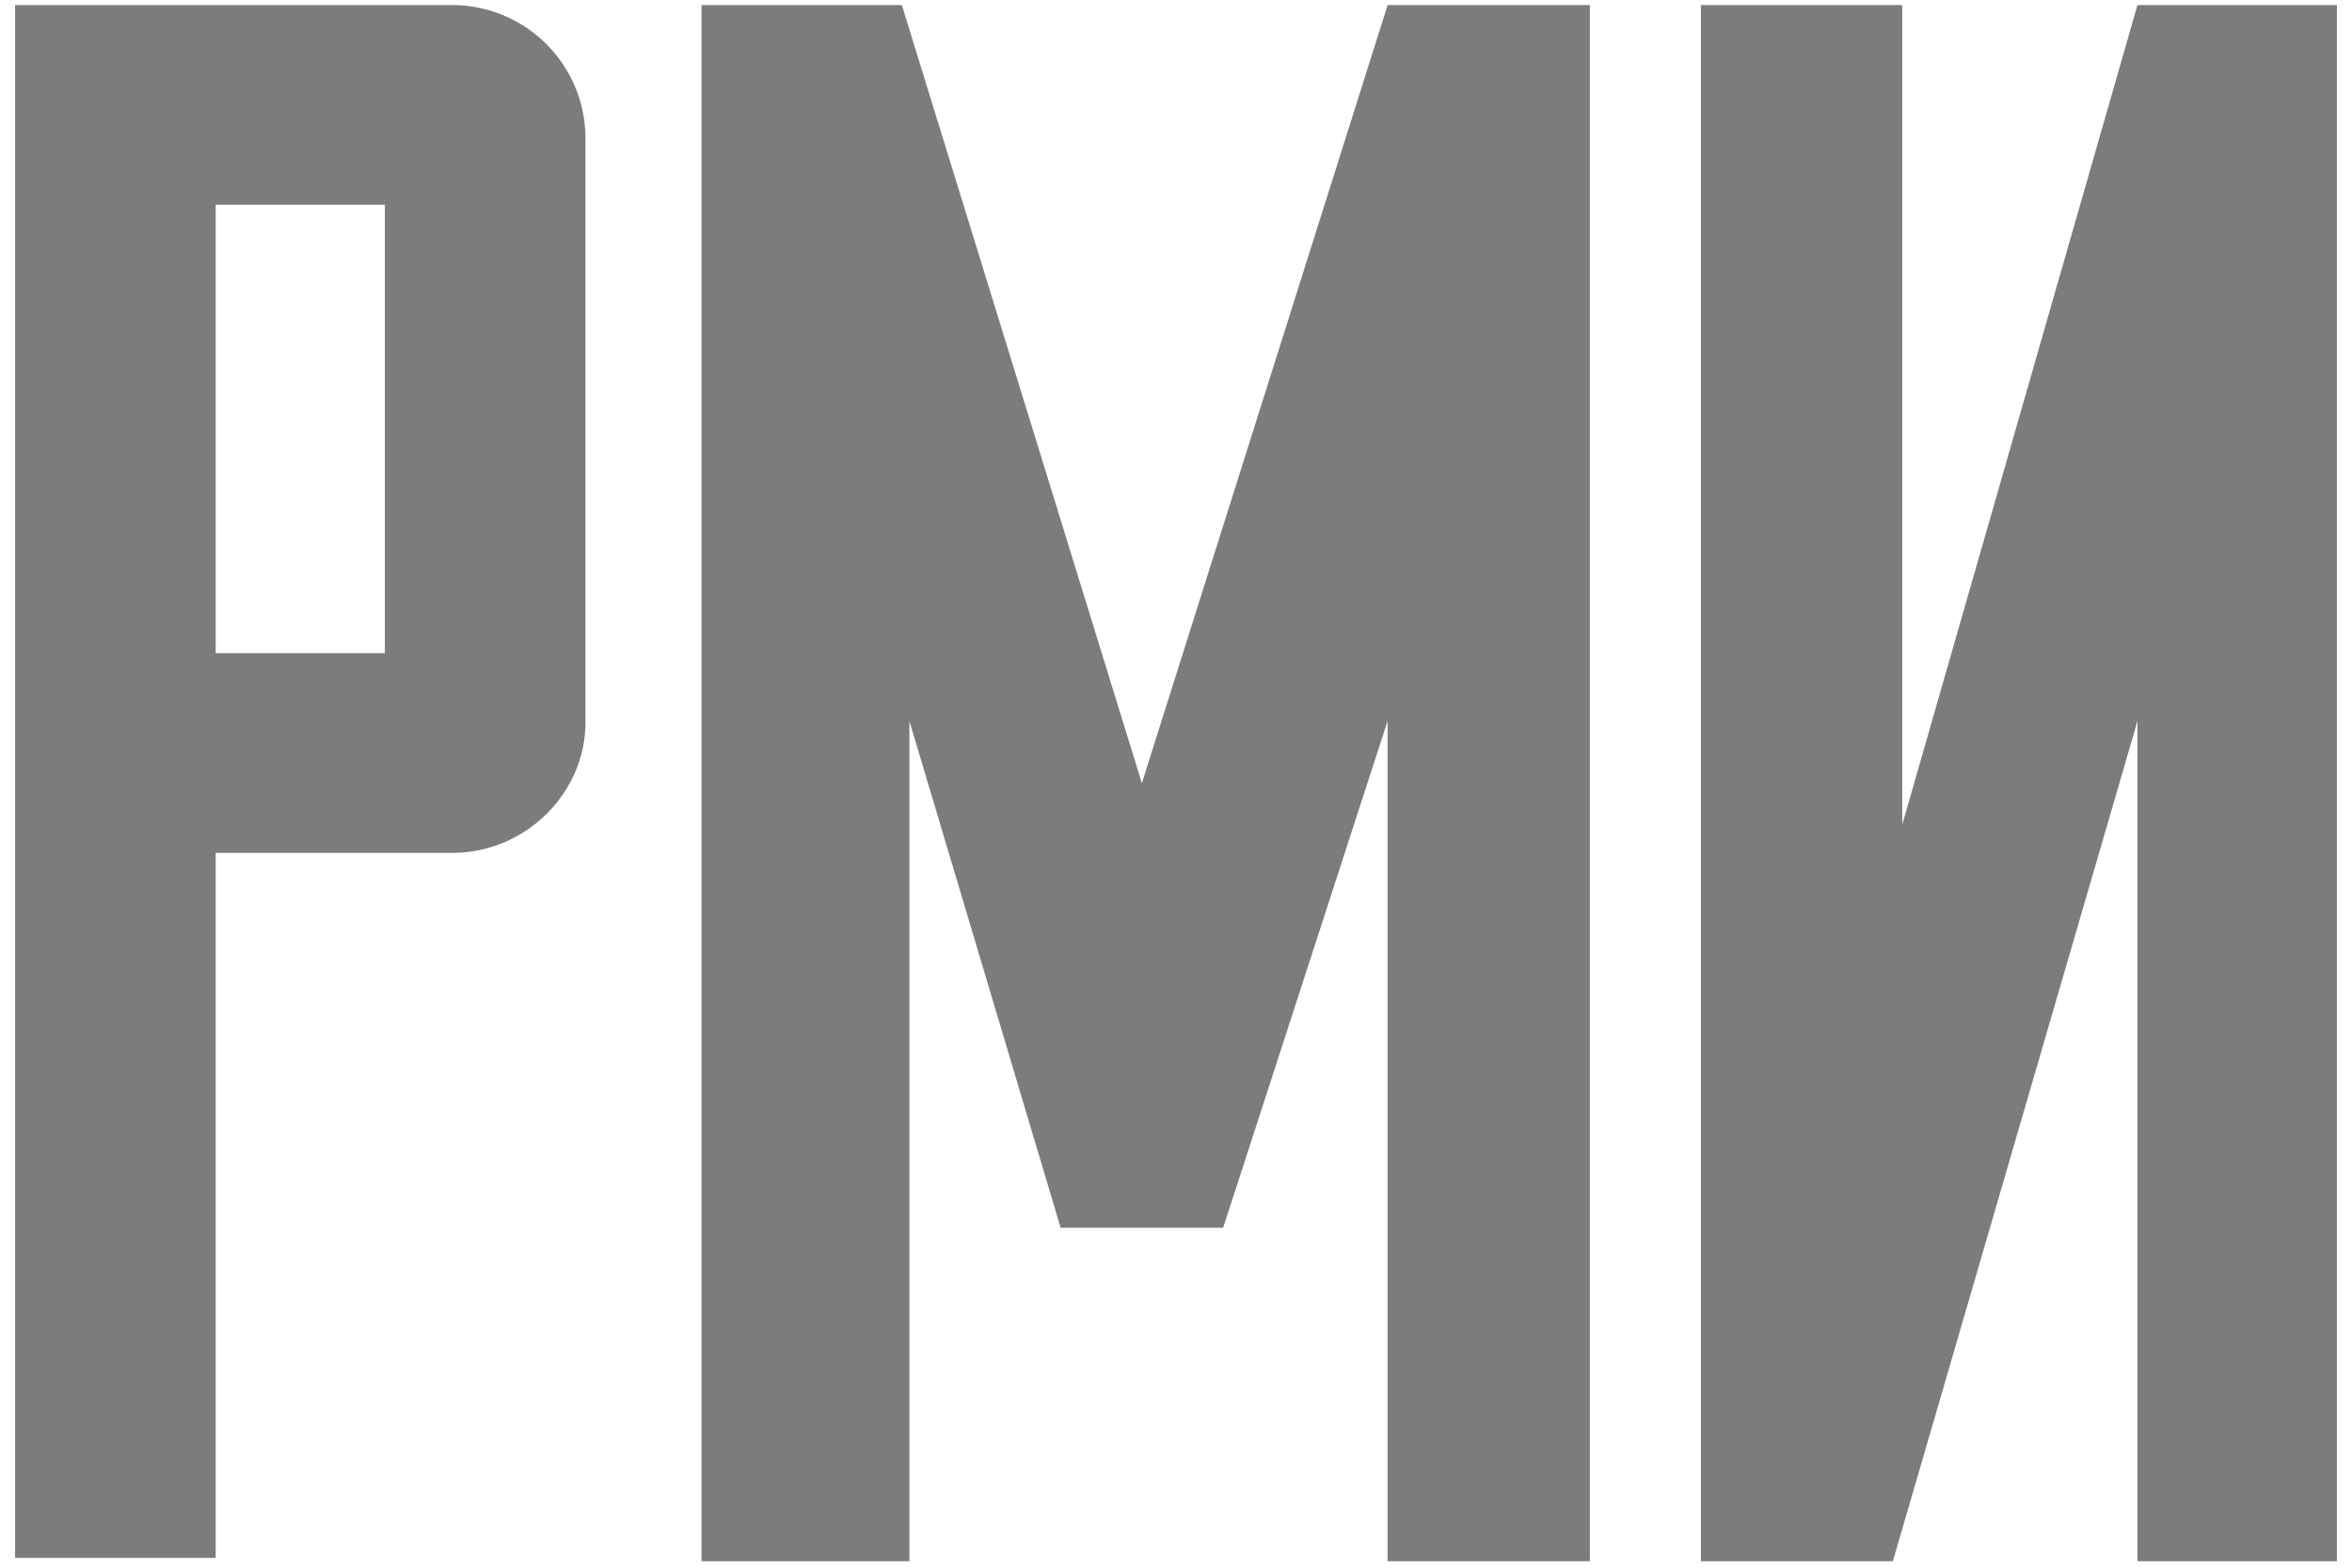 <svg xmlns="http://www.w3.org/2000/svg" width="78" height="52" fill="none"><g fill="#7C7C7C" clip-path="url(#a)"><path d="M56.408 51.786V.168h6.677v27.184l7.8-27.184H77.5v51.618h-6.614V23.915l-8.112 27.871h-6.365ZM46.017 51.786V23.915l-5.453 16.81h-5.39l-5.015-16.81v27.871h-6.895V.168h6.644l7.96 25.81 8.15-25.81h6.706v51.618h-6.707ZM12.764 21.666H7.152V6.791h5.612v14.875ZM14.994.168H.5v51.507h6.652V28.29h7.841c2.453 0 4.423-1.998 4.423-4.33V4.571A4.423 4.423 0 0 0 14.993.168Z"/></g><defs><clipPath id="a"><path fill="#fff" d="M.5 0h77v52H.5z"/></clipPath></defs></svg>